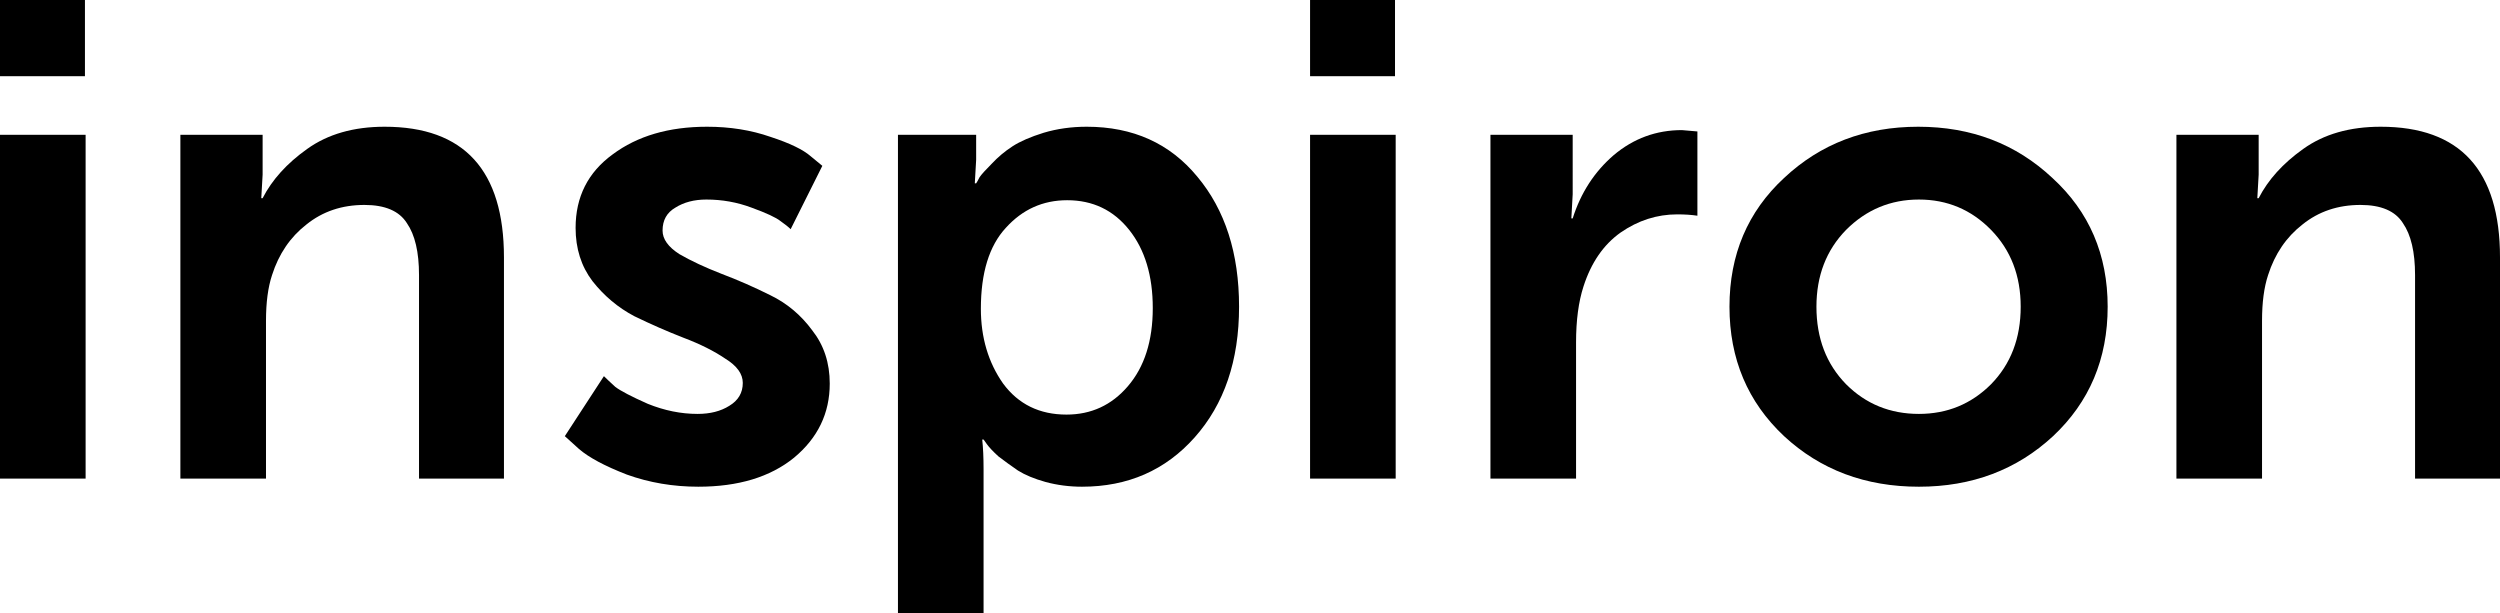 <?xml version="1.0" encoding="UTF-8" standalone="no"?>
<svg
   xmlns:dc="http://purl.org/dc/elements/1.1/"
   xmlns:cc="http://creativecommons.org/ns#"
   xmlns:rdf="http://www.w3.org/1999/02/22-rdf-syntax-ns#"
   xmlns:svg="http://www.w3.org/2000/svg"
   xmlns="http://www.w3.org/2000/svg"
   xmlns:sodipodi="http://sodipodi.sourceforge.net/DTD/sodipodi-0.dtd"
   xmlns:inkscape="http://www.inkscape.org/namespaces/inkscape"
   sodipodi:docname="Dell Inspiron (2016).svg"
   inkscape:version="1.0 (4035a4fb49, 2020-05-01)"
   id="svg8"
   version="1.1"
   viewBox="0 0 1308.279 321.027"
   height="321.027mm"
   width="1308.279mm">
  <defs
     id="defs2">
    <rect
       id="rect81"
       height="605.635"
       width="1620.774"
       y="-105.211"
       x="-670.499" />
  </defs>
  <sodipodi:namedview
     inkscape:window-maximized="1"
     inkscape:window-y="-8"
     inkscape:window-x="-8"
     inkscape:window-height="961"
     inkscape:window-width="1280"
     showgrid="false"
     inkscape:document-rotation="0"
     inkscape:current-layer="layer1"
     inkscape:document-units="mm"
     inkscape:cy="543.93844"
     inkscape:cx="3809.8591"
     inkscape:zoom="0.061380147"
     inkscape:pageshadow="2"
     inkscape:pageopacity="0.0"
     borderopacity="1.0"
     bordercolor="#666666"
     pagecolor="#ffffff"
     id="base" />
  <g
     transform="translate(585.457,-4.25)"
     id="layer1"
     inkscape:groupmode="layer"
     inkscape:label="Layer 1">
    <g
       style="font-size:352.777px;line-height:1.25;font-family:MuseoSans-700;-inkscape-font-specification:MuseoSans-700;stroke-width:0.265"
       id="text87"
       aria-label="inspiron">
      <path
         id="path89"
         style="stroke-width:0.265"
         d="M -585.457,44.113 V 4.25 h 44.45 V 44.113 Z m 0,210.608 V 74.805 h 44.803 V 254.721 Z" />
      <path
         id="path91"
         style="stroke-width:0.265"
         d="M -491.062,254.721 V 74.805 h 43.039 v 20.814 l -0.706,12.347 h 0.706 q 7.408,-14.464 23.283,-25.753 16.228,-11.642 40.569,-11.642 62.442,0 62.442,68.439 V 254.721 h -44.45 V 148.183 q 0,-17.992 -6.35,-27.164 -5.997,-9.525 -22.225,-9.525 -17.639,0 -30.339,10.231 -12.7,9.878 -17.992,26.458 -3.175,9.525 -3.175,23.989 v 82.55 z" />
      <path
         id="path93"
         style="stroke-width:0.265"
         d="m -289.879,232.496 20.461,-31.397 q 2.117,2.117 5.997,5.644 4.233,3.175 16.933,8.819 13.053,5.292 26.105,5.292 9.878,0 16.581,-4.233 7.056,-4.233 7.056,-11.994 0,-7.056 -9.172,-12.7 -8.819,-5.997 -21.872,-10.936 -12.7,-4.939 -25.753,-11.289 -12.7,-6.703 -21.872,-18.344 -8.819,-11.642 -8.819,-27.869 0,-24.342 19.403,-38.453 19.403,-14.464 49.389,-14.464 17.992,0 33.161,5.292 15.169,4.939 21.167,10.231 l 5.997,4.939 -16.581,33.161 q -1.764,-1.764 -5.292,-4.233 -3.528,-2.822 -15.169,-7.056 -11.289,-4.233 -23.636,-4.233 -9.525,0 -16.228,4.233 -6.703,3.881 -6.703,11.994 0,6.703 8.819,12.347 9.172,5.292 21.872,10.231 13.053,4.939 25.753,11.289 13.053,6.35 21.872,18.344 9.172,11.642 9.172,27.869 0,23.283 -18.697,38.805 -18.697,15.169 -50.094,15.169 -19.756,0 -37.394,-6.35 -17.286,-6.703 -25.047,-13.406 z" />
      <path
         id="path95"
         style="stroke-width:0.265"
         d="M -115.547,325.277 V 74.805 h 40.922 v 13.053 l -0.706,12.347 h 0.706 q 0.706,-1.058 1.764,-3.175 1.411,-2.117 6.35,-7.056 4.939,-5.292 10.936,-9.172 5.997,-3.881 16.228,-7.056 10.583,-3.175 22.578,-3.175 36.336,0 57.855,26.105 21.872,26.106 21.872,68.086 0,42.333 -23.283,68.439 -22.931,25.753 -58.914,25.753 -9.878,0 -19.05,-2.469 -8.819,-2.469 -14.464,-5.997 -5.644,-3.881 -10.231,-7.408 -4.233,-3.881 -5.997,-6.35 l -1.764,-2.469 h -0.706 q 0.706,6.35 0.706,15.522 v 75.494 z m 43.392,-159.455 q 0,22.578 11.642,39.158 11.994,16.228 33.161,16.228 19.403,0 32.103,-14.817 13.053,-15.169 13.053,-40.922 0,-25.4 -12.347,-40.922 -12.347,-15.522 -32.455,-15.522 -19.05,0 -32.103,14.464 -13.053,14.111 -13.053,42.333 z" />
      <path
         id="path97"
         style="stroke-width:0.265"
         d="M 100.116,44.113 V 4.25 h 44.45 V 44.113 Z m 0,210.608 V 74.805 h 44.803 V 254.721 Z" />
      <path
         id="path99"
         style="stroke-width:0.265"
         d="M 194.511,254.721 V 74.805 h 43.039 V 105.849 l -0.706,12.7 h 0.706 q 6.35,-20.108 21.519,-33.161 15.522,-13.053 35.63,-13.053 l 8.114,0.706 v 44.097 q -4.586,-0.706 -10.583,-0.706 -15.875,0 -29.633,9.525 -13.406,9.525 -19.403,28.222 -3.881,11.994 -3.881,29.28 v 71.261 z" />
      <path
         id="path101"
         style="stroke-width:0.265"
         d="m 348.173,232.496 q -28.575,-26.811 -28.575,-67.733 0,-40.922 28.575,-67.38 28.575,-26.811 70.203,-26.811 41.628,0 70.203,26.811 28.928,26.458 28.928,67.38 0,40.922 -28.575,67.733 -28.575,26.458 -70.203,26.458 -41.98,0 -70.555,-26.458 z m 16.933,-67.733 q 0,24.694 15.522,40.569 15.522,15.522 38.1,15.522 22.225,0 37.747,-15.522 15.522,-15.875 15.522,-40.569 0,-24.342 -15.522,-40.217 -15.522,-15.875 -37.747,-15.875 -22.225,0 -38.1,15.875 -15.522,15.875 -15.522,40.217 z" />
      <path
         id="path103"
         style="stroke-width:0.265"
         d="M 553.489,254.721 V 74.805 h 43.039 v 20.814 l -0.706,12.347 h 0.706 Q 603.936,93.502 619.811,82.213 636.039,70.572 660.38,70.572 q 62.442,0 62.442,68.439 V 254.721 h -44.45 V 148.183 q 0,-17.992 -6.35,-27.164 -5.997,-9.525 -22.225,-9.525 -17.639,0 -30.339,10.231 -12.7,9.878 -17.992,26.458 -3.175,9.525 -3.175,23.989 v 82.55 z" />
    </g>
  </g>
</svg>
